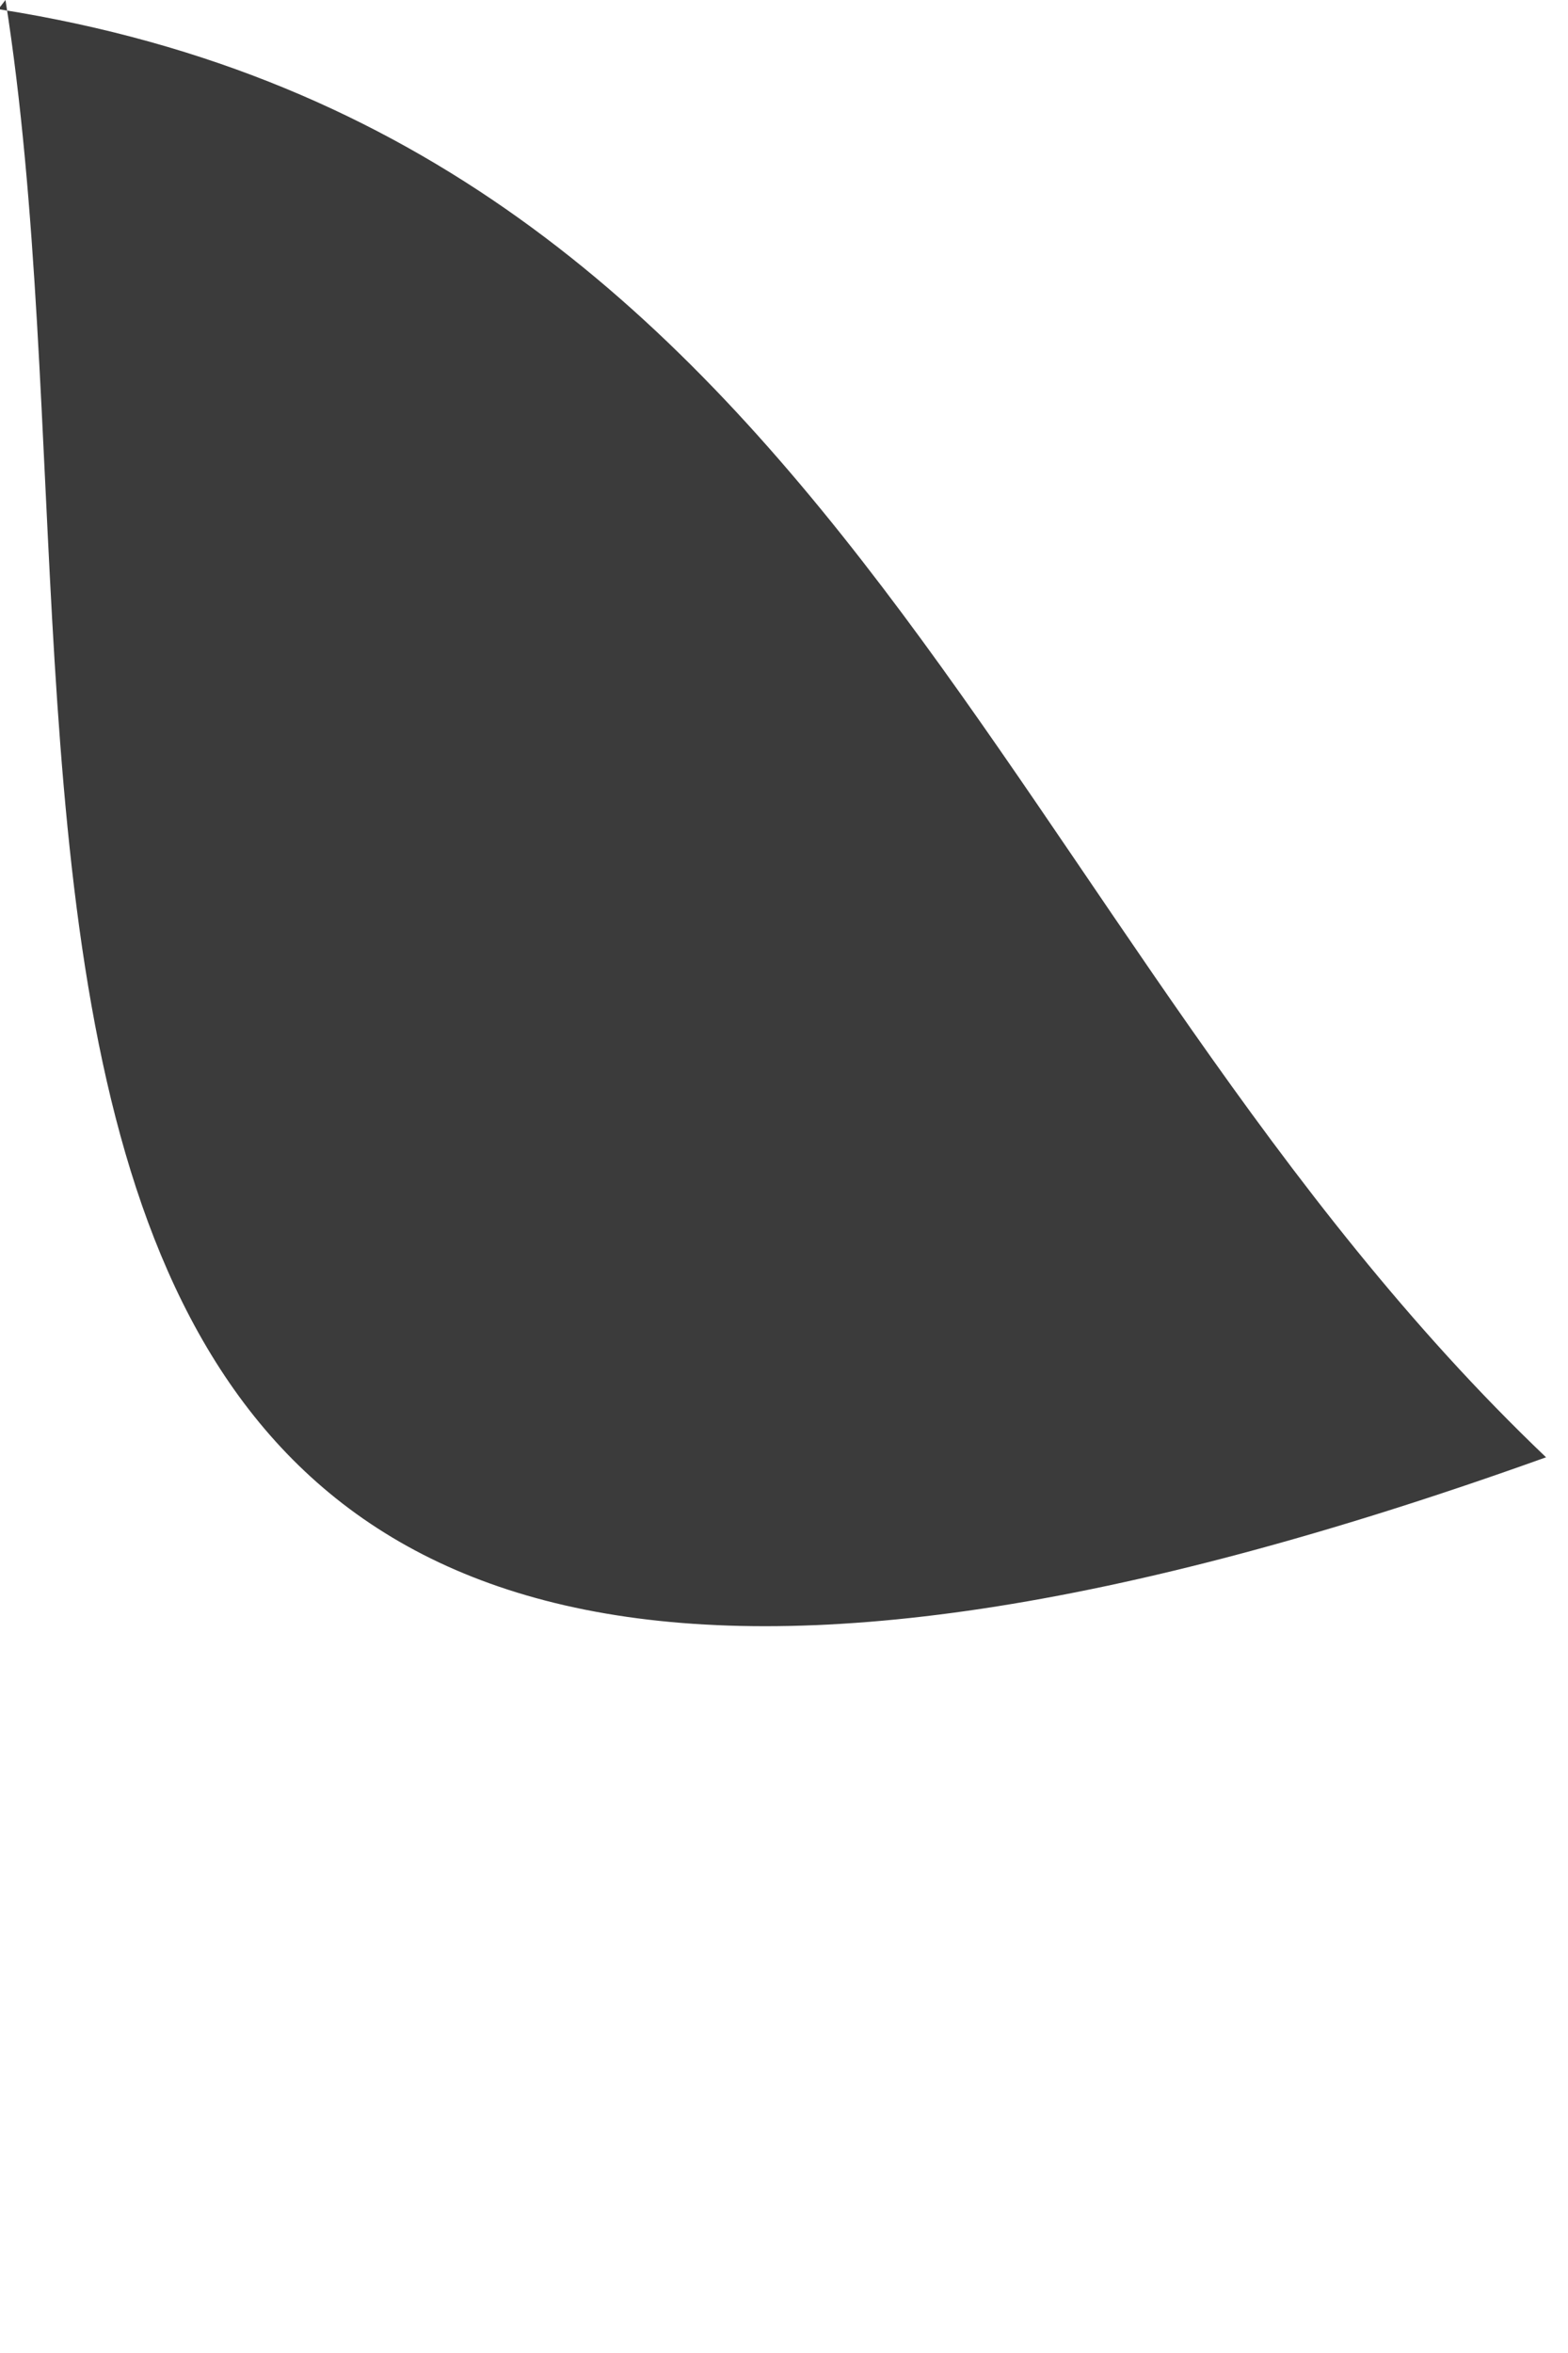 <?xml version="1.0" encoding="utf-8"?>
<svg xmlns="http://www.w3.org/2000/svg" fill="none" height="100%" overflow="visible" preserveAspectRatio="none" style="display: block;" viewBox="0 0 2 3" width="100%">
<path d="M0 0.012C1.071 0.181 1.273 1.192 1.972 1.858C-0.261 2.659 0.172 1.043 0.007 0L0 0.009V0.012Z" fill="#3B3B3B" id="Path 785"/>
</svg>